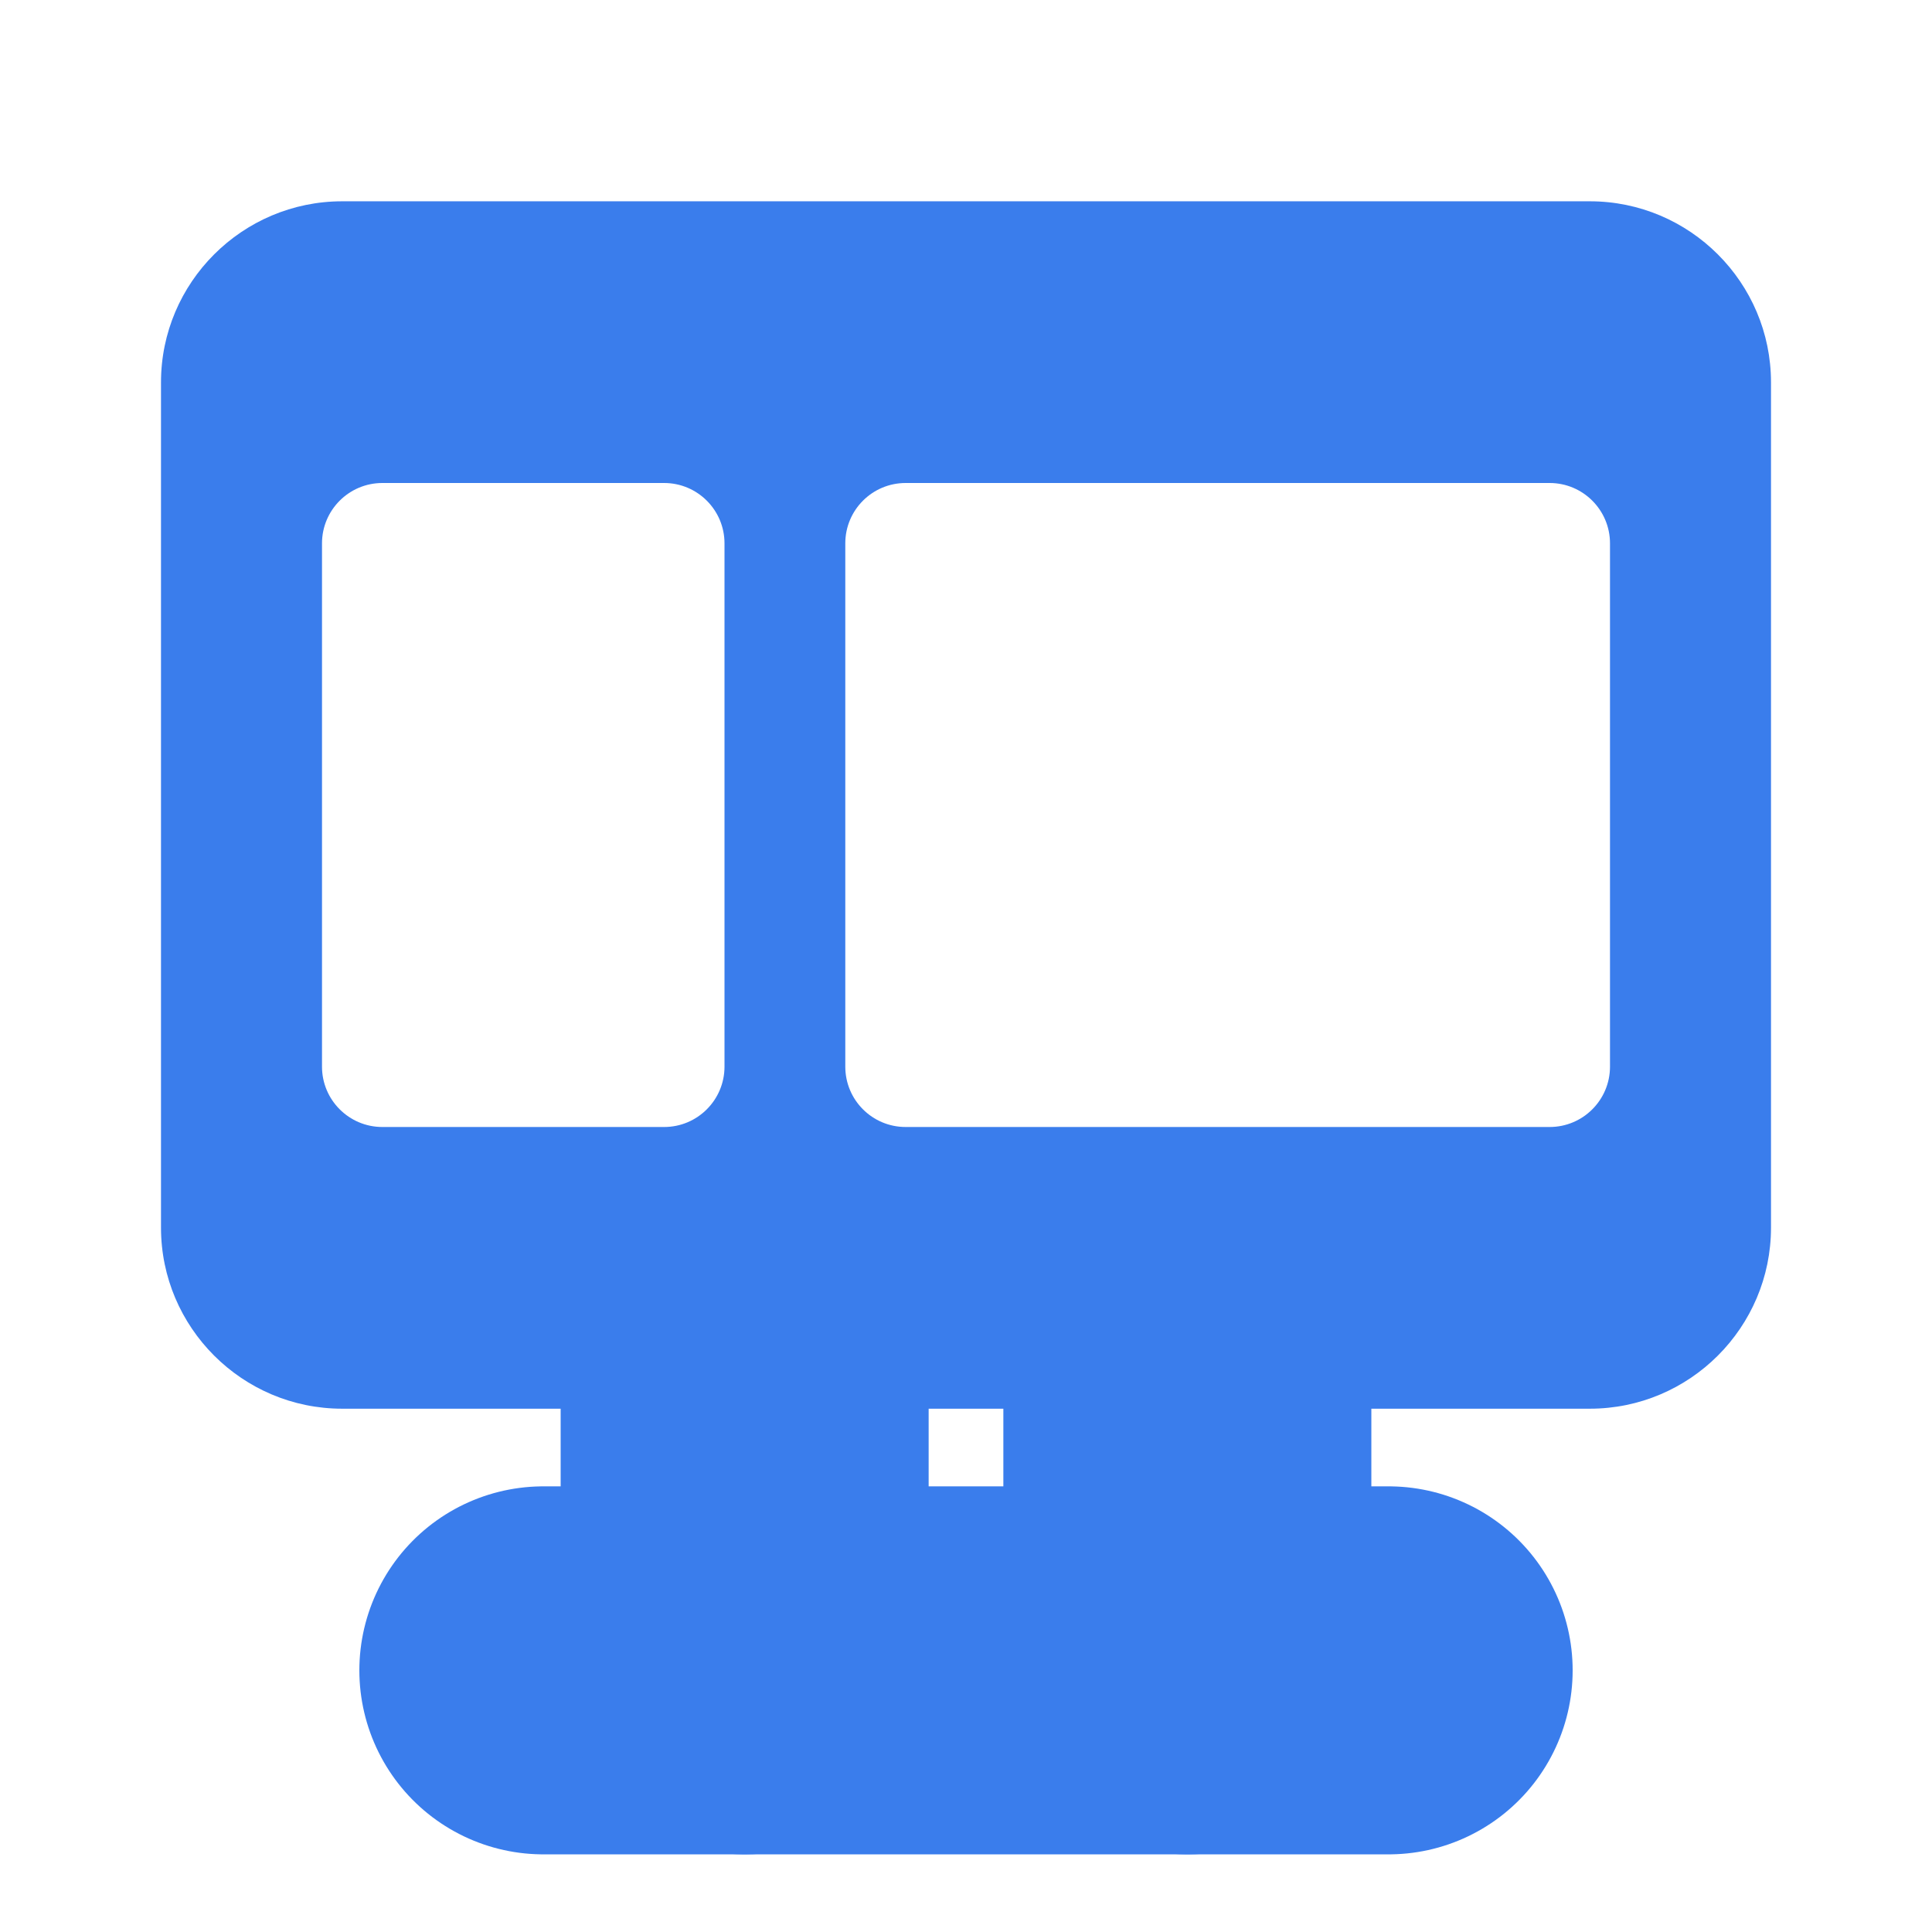 <svg width="21" height="21" viewBox="0 0 21 21" fill="none" xmlns="http://www.w3.org/2000/svg">
<path d="M5.906 18.156H15.094" stroke="#3A7DEC" stroke-width="4" stroke-miterlimit="10" stroke-linecap="round" stroke-linejoin="round"/>
<path d="M12.906 14.656V18.156" stroke="#3A7DEC" stroke-width="4" stroke-miterlimit="10" stroke-linecap="round" stroke-linejoin="round"/>
<path d="M8.094 14.656V18.156" stroke="#3A7DEC" stroke-width="4" stroke-miterlimit="10" stroke-linecap="round" stroke-linejoin="round"/>
<path d="M17.281 2.188H3.719C2.634 2.188 1.75 3.071 1.75 4.156V13.344C1.75 14.429 2.634 15.312 3.719 15.312H17.281C18.366 15.312 19.25 14.429 19.25 13.344V4.156C19.25 3.071 18.366 2.188 17.281 2.188ZM7.875 11.594C7.875 11.956 7.581 12.25 7.219 12.25H4.156C3.794 12.25 3.5 11.956 3.5 11.594V5.906C3.5 5.544 3.794 5.25 4.156 5.25H7.219C7.581 5.25 7.875 5.544 7.875 5.906V11.594ZM17.5 11.594C17.5 11.956 17.206 12.25 16.844 12.25H9.844C9.481 12.25 9.188 11.956 9.188 11.594V5.906C9.188 5.544 9.481 5.25 9.844 5.25H16.844C17.206 5.25 17.5 5.544 17.5 5.906V11.594Z" fill="#3A7DEC"/>
</svg>
